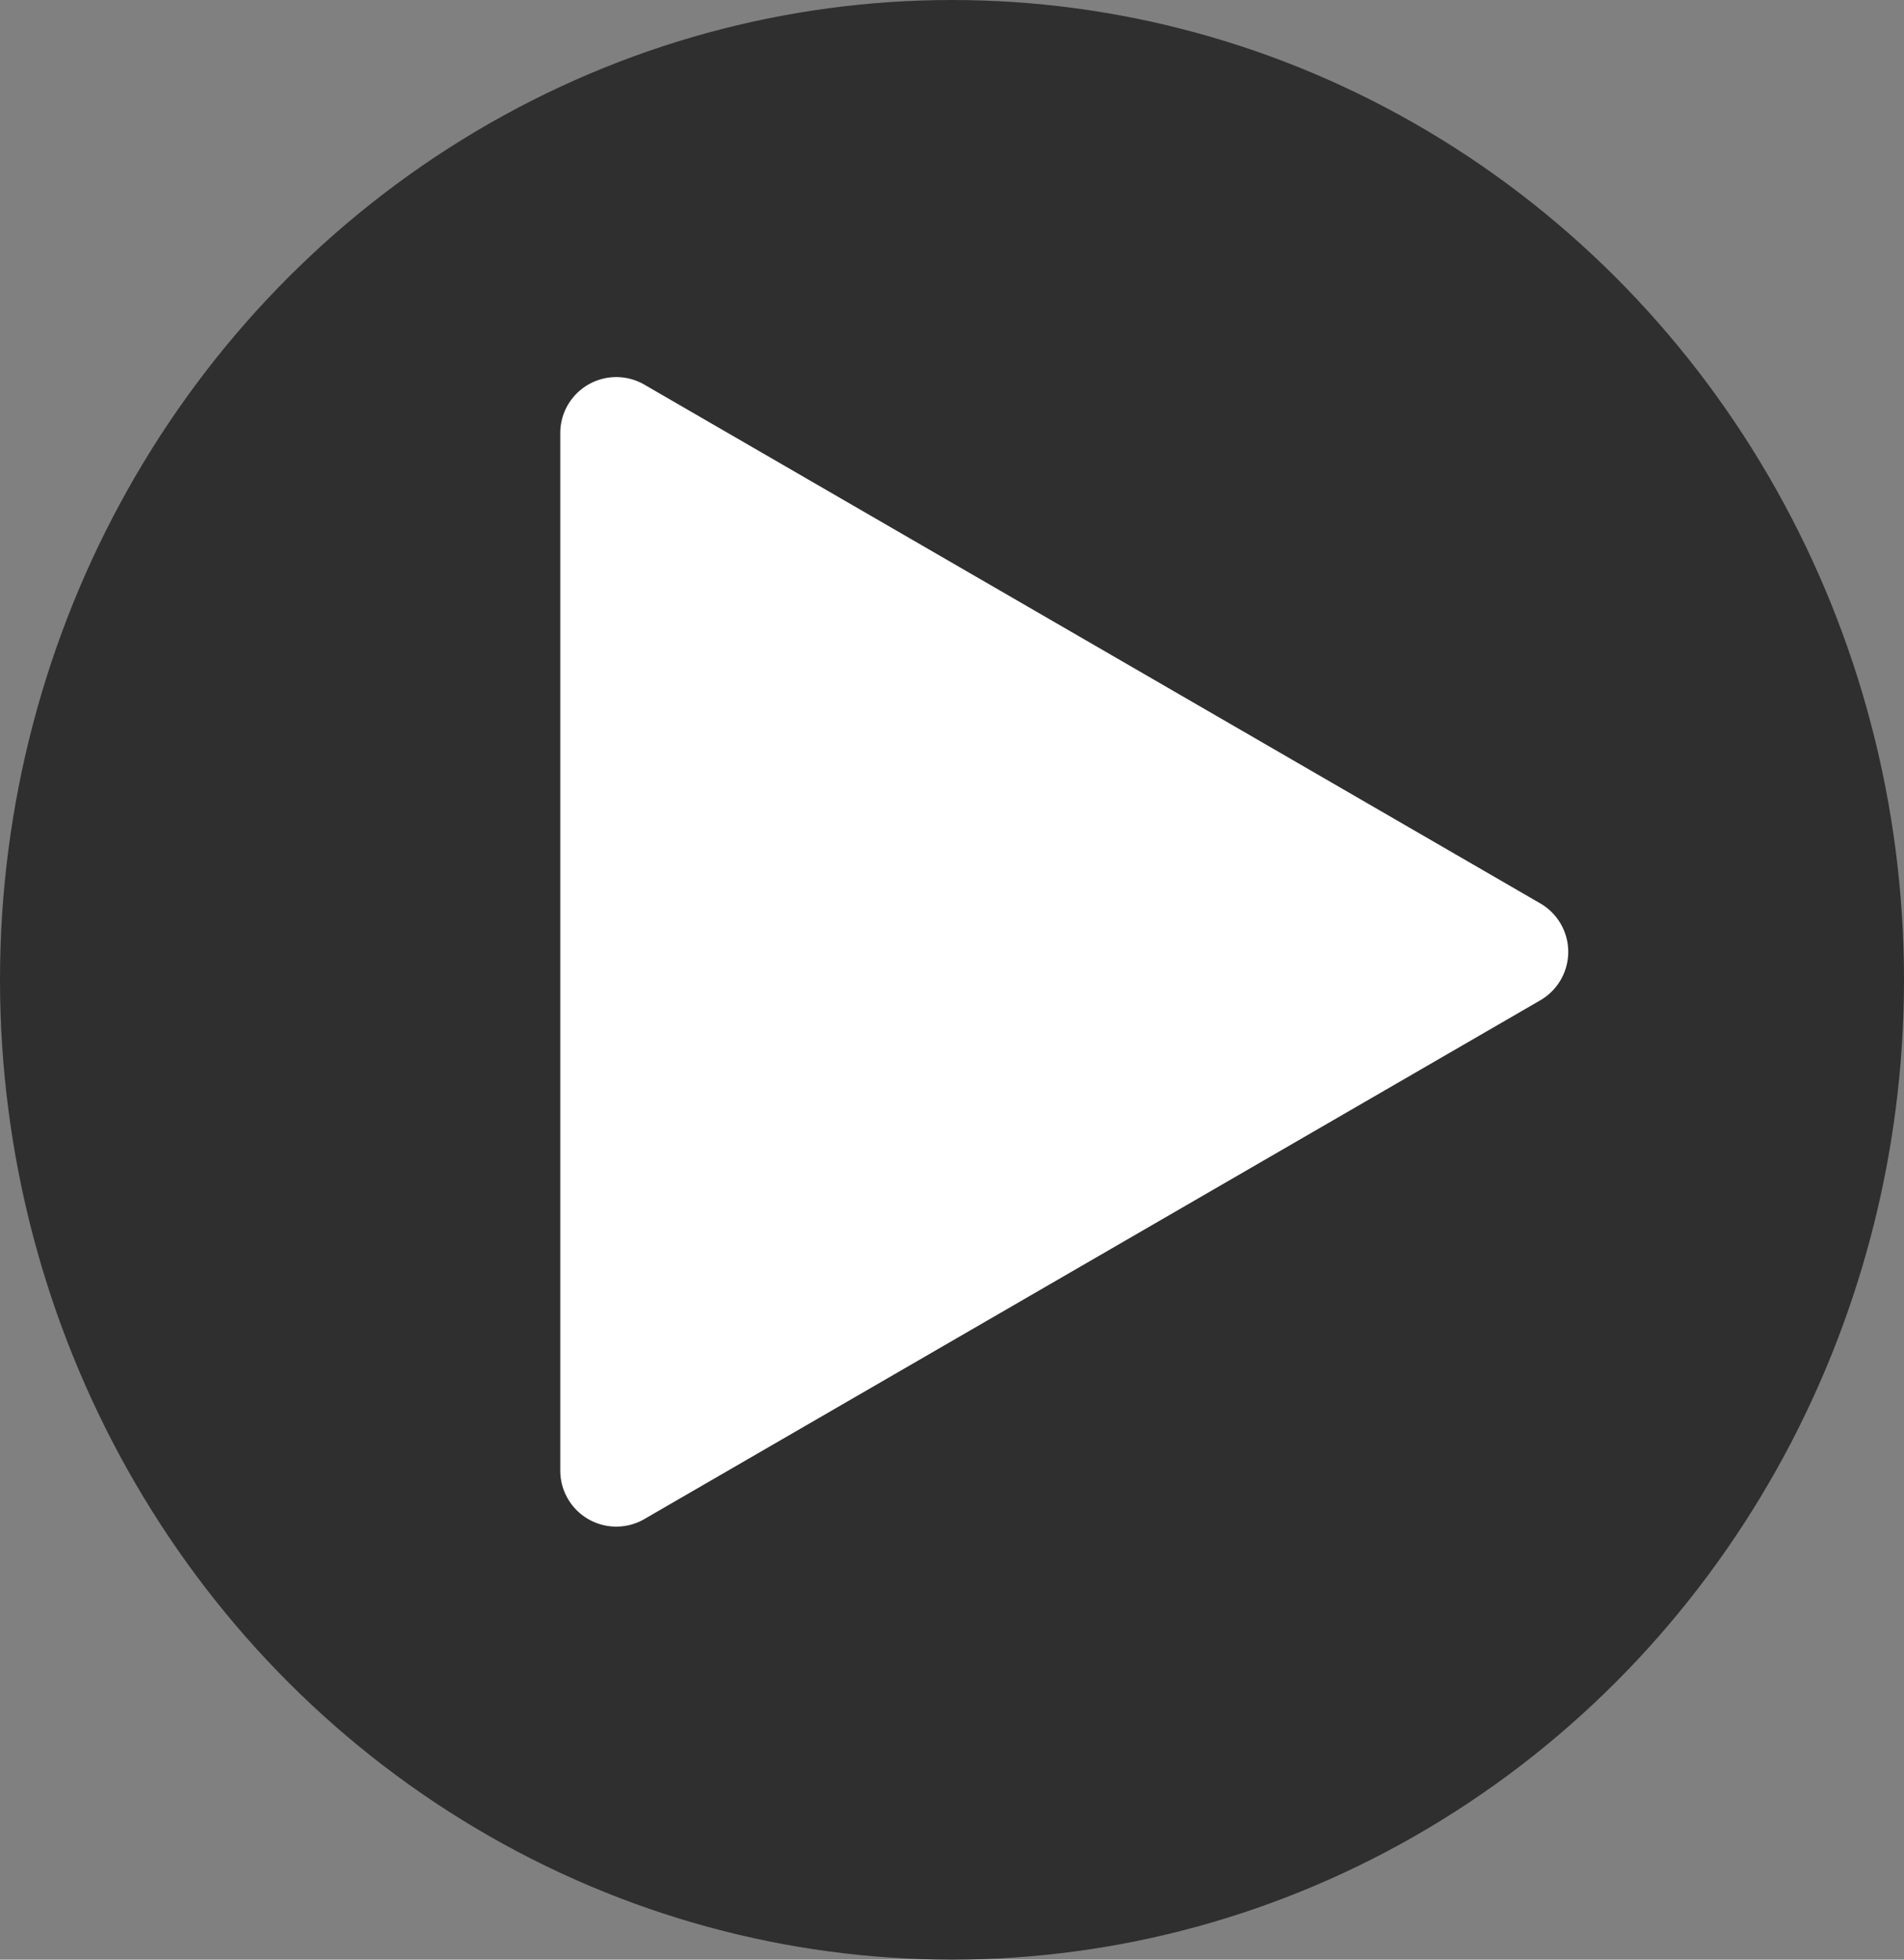<svg xmlns="http://www.w3.org/2000/svg" width="34" height="35" viewBox="0 0 34 35">
  <rect x="0" y="0" width="34" height="35" fill="#808080" stroke="none"/>
  <g id="Group_3842" data-name="Group 3842" transform="translate(-90 -7)">
    <ellipse id="Ellipse_42" data-name="Ellipse 42" cx="17" cy="17.5" rx="17" ry="17.5" transform="translate(90 7)" fill="#2f2f2f"/>
    <path id="Path_1976" data-name="Path 1976" d="M10.135,1.495a1,1,0,0,1,1.731,0l9.266,16a1,1,0,0,1-.865,1.5H1.734a1,1,0,0,1-.865-1.5Z" transform="translate(119 13) rotate(90)" fill="#fff"/>
  </g>
</svg>
